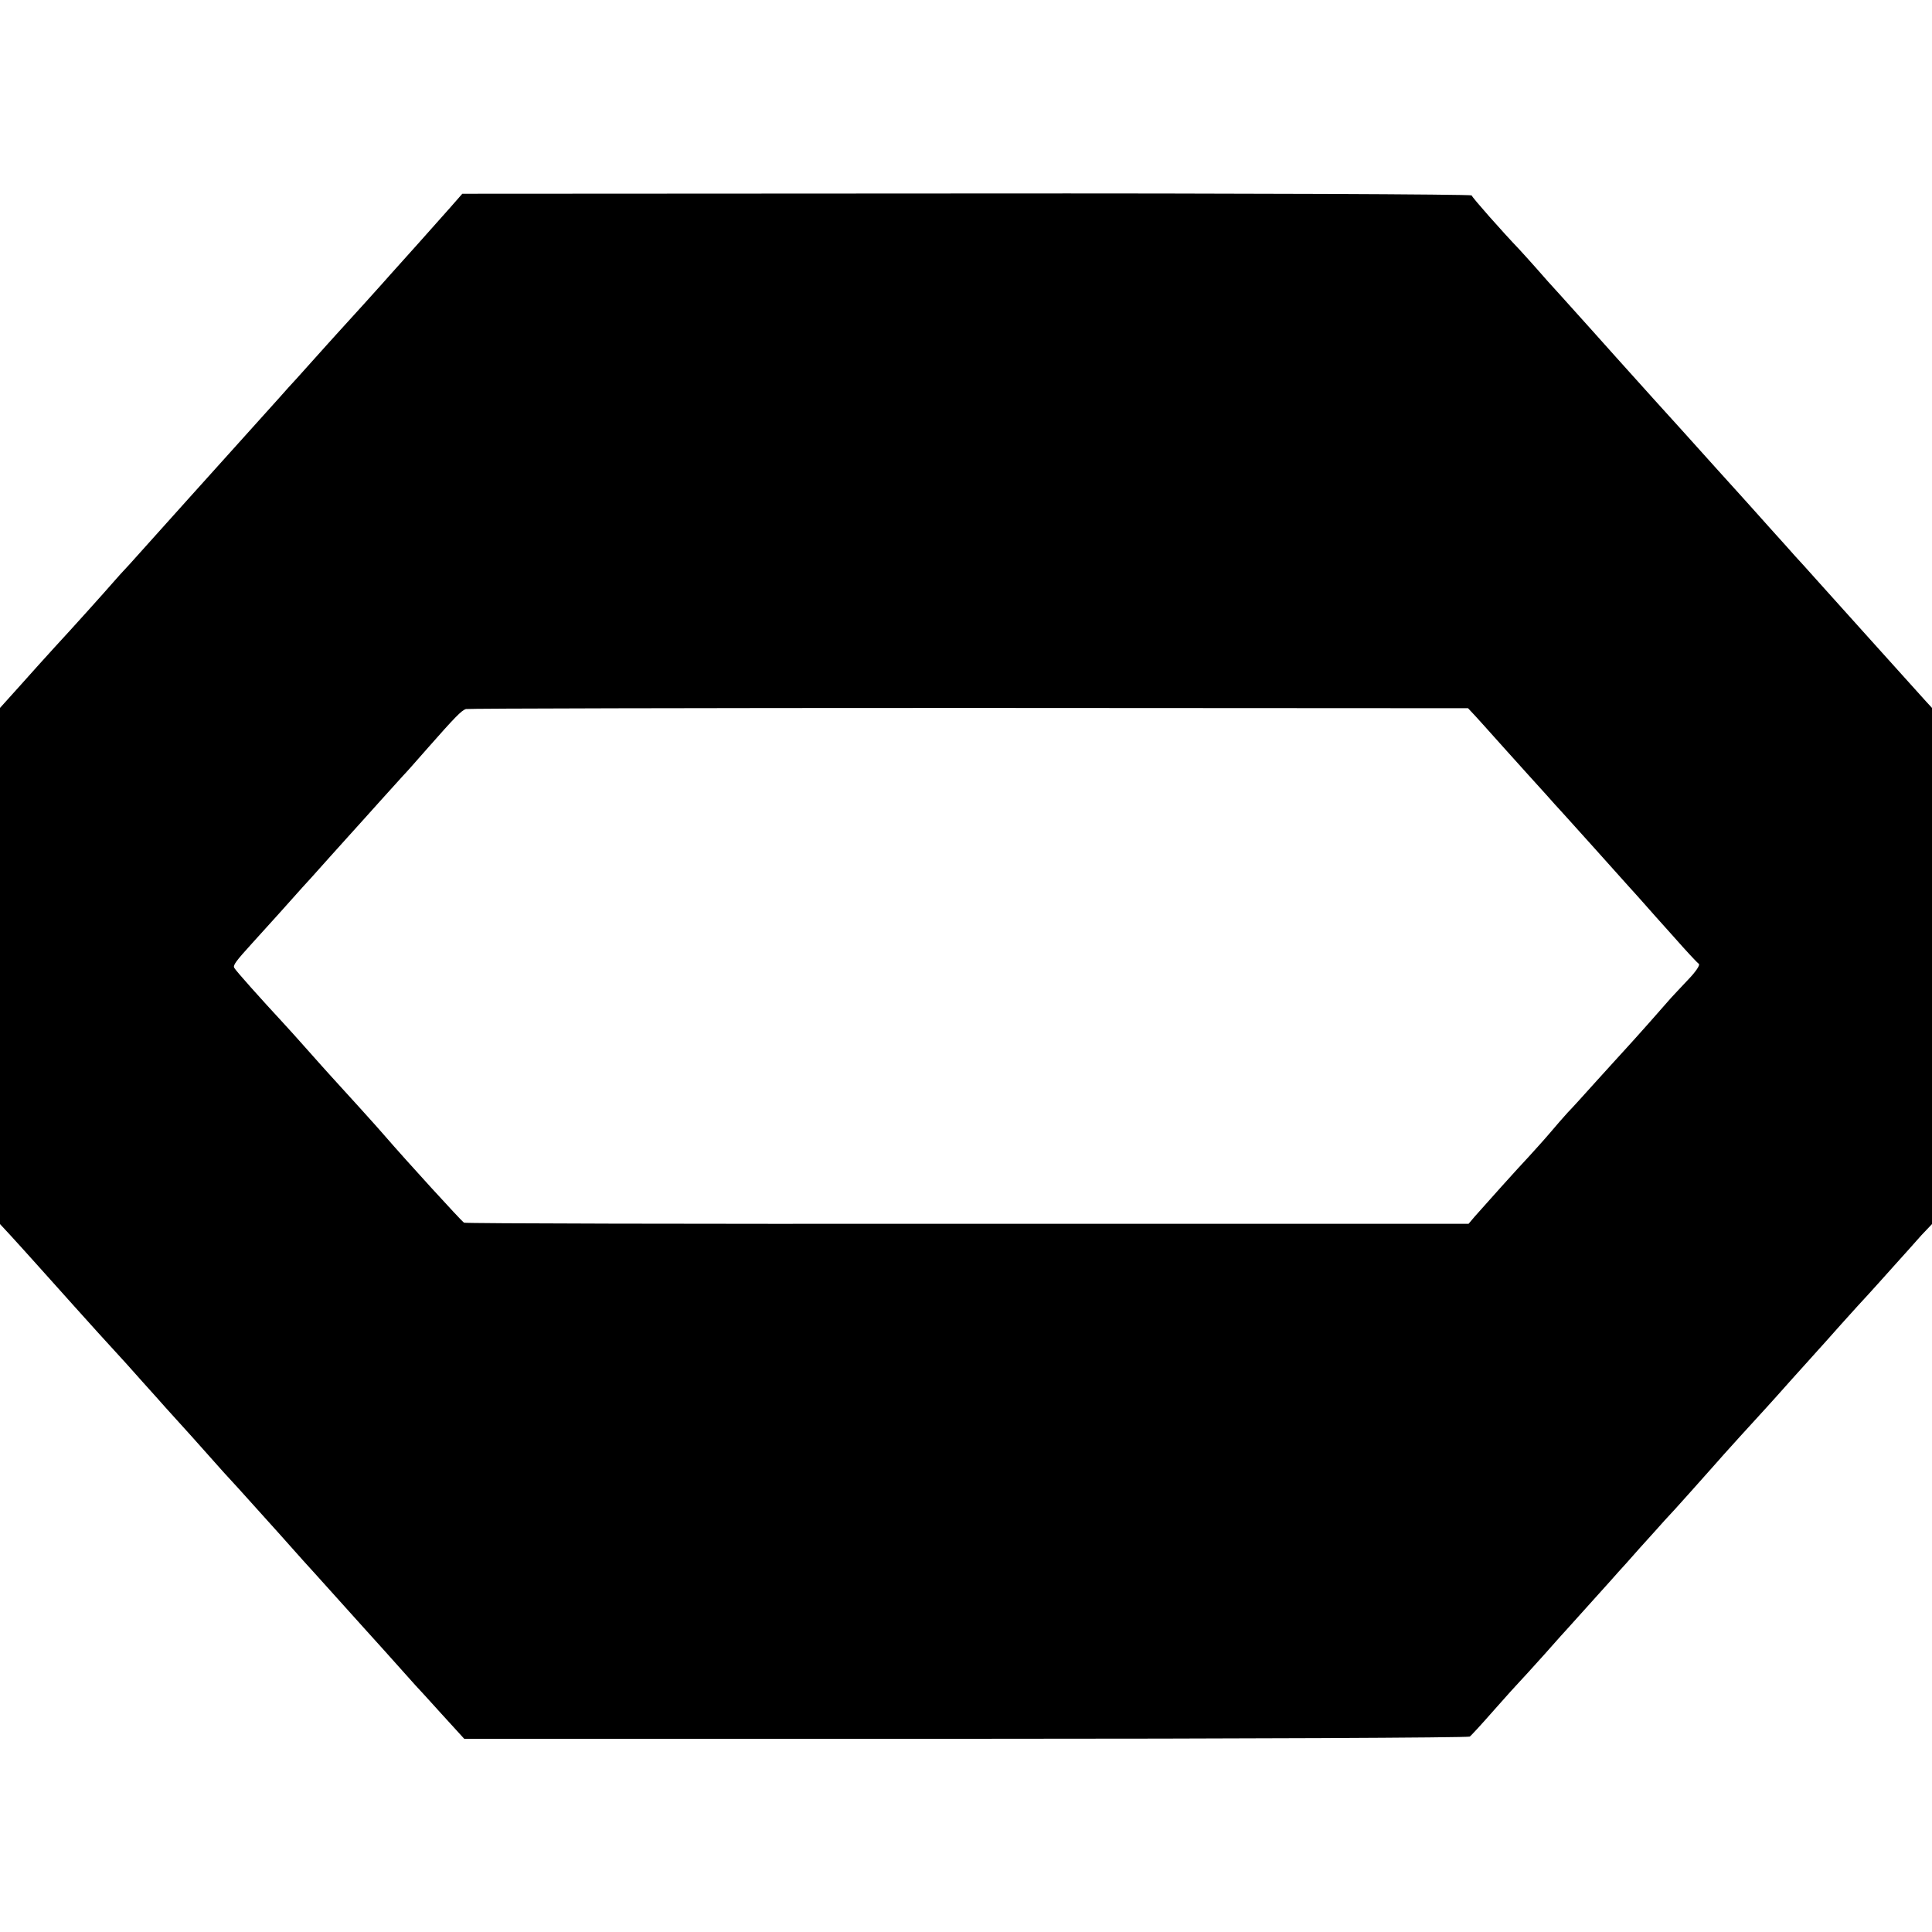 <?xml version="1.0" standalone="no"?>
<!DOCTYPE svg PUBLIC "-//W3C//DTD SVG 20010904//EN"
 "http://www.w3.org/TR/2001/REC-SVG-20010904/DTD/svg10.dtd">
<svg version="1.0" xmlns="http://www.w3.org/2000/svg"
 width="700pt" height="700pt" viewBox="0 0 700 700"
 preserveAspectRatio="xMidYMid meet">
<g transform="translate(0,700) scale(0.1,-0.1)"
fill="#000000" stroke="none">
<path d="M1625 6241 c-43 -49 -181 -203 -210 -235 -5 -6 -48 -54 -95 -106 -47
-52 -92 -101 -100 -110 -8 -9 -49 -54 -90 -100 -41 -46 -79 -88 -85 -94 -5 -6
-48 -54 -95 -106 -47 -52 -87 -97 -90 -100 -3 -3 -84 -93 -180 -200 -96 -107
-191 -213 -211 -235 -21 -22 -47 -51 -59 -65 -33 -38 -148 -166 -211 -234 -31
-34 -88 -97 -127 -141 l-72 -80 0 -935 0 -935 38 -41 c37 -40 163 -181 233
-259 66 -74 114 -126 144 -159 17 -18 62 -68 100 -111 39 -43 77 -86 85 -95 8
-9 51 -56 95 -105 44 -50 96 -107 115 -129 19 -21 44 -48 55 -60 11 -12 76
-84 145 -161 68 -77 127 -142 130 -145 3 -3 43 -48 90 -100 47 -52 87 -97 90
-100 4 -4 130 -144 185 -206 6 -6 48 -52 94 -103 l83 -91 1817 0 c999 0 1821
4 1826 8 6 4 46 48 89 97 44 50 85 95 90 100 6 6 47 51 91 100 44 50 82 92 85
95 3 3 43 48 90 100 47 52 90 100 95 106 6 6 40 44 76 85 37 41 78 86 90 100
32 33 154 171 180 200 21 25 163 181 189 209 8 9 51 56 95 106 44 49 85 94 90
100 6 6 44 49 85 95 41 46 86 95 100 110 14 15 54 60 90 100 36 40 82 91 102
114 l38 40 0 935 0 935 -23 25 c-68 76 -323 358 -387 430 -41 46 -79 88 -85
94 -5 6 -48 54 -95 106 -47 52 -89 100 -95 106 -16 17 -165 183 -220 244 -42
46 -153 169 -240 266 -11 12 -49 55 -85 95 -36 40 -88 98 -116 129 -28 30 -66
73 -85 95 -19 21 -47 53 -64 71 -63 66 -170 187 -173 196 -2 4 -826 8 -1830 7
l-1827 -1 -50 -57z m3722 -1837 c15 -17 44 -48 63 -70 19 -22 76 -84 125 -139
50 -55 95 -105 100 -111 6 -6 28 -31 50 -55 32 -35 142 -158 220 -245 6 -6 26
-29 45 -50 19 -22 71 -80 115 -129 44 -50 84 -93 90 -97 6 -4 -11 -29 -40 -59
-28 -29 -54 -58 -60 -64 -31 -36 -134 -152 -160 -180 -16 -18 -66 -72 -110
-121 -44 -49 -91 -101 -105 -115 -14 -15 -44 -50 -67 -77 -23 -27 -57 -64 -75
-84 -36 -38 -160 -176 -195 -216 l-22 -26 -1816 0 c-999 -1 -1820 1 -1824 4
-12 9 -205 220 -288 316 -21 25 -157 175 -193 214 -14 15 -52 58 -85 95 -33
37 -73 82 -90 100 -77 83 -171 188 -176 198 -6 9 5 24 66 91 11 12 54 60 95
105 41 46 80 89 85 95 6 6 51 56 100 111 50 55 94 105 100 111 5 6 42 46 80
89 39 43 77 85 85 94 9 9 49 54 90 101 97 110 122 136 138 141 6 2 826 4 1821
4 l1810 -1 28 -30z"/>
</g>
</svg>

